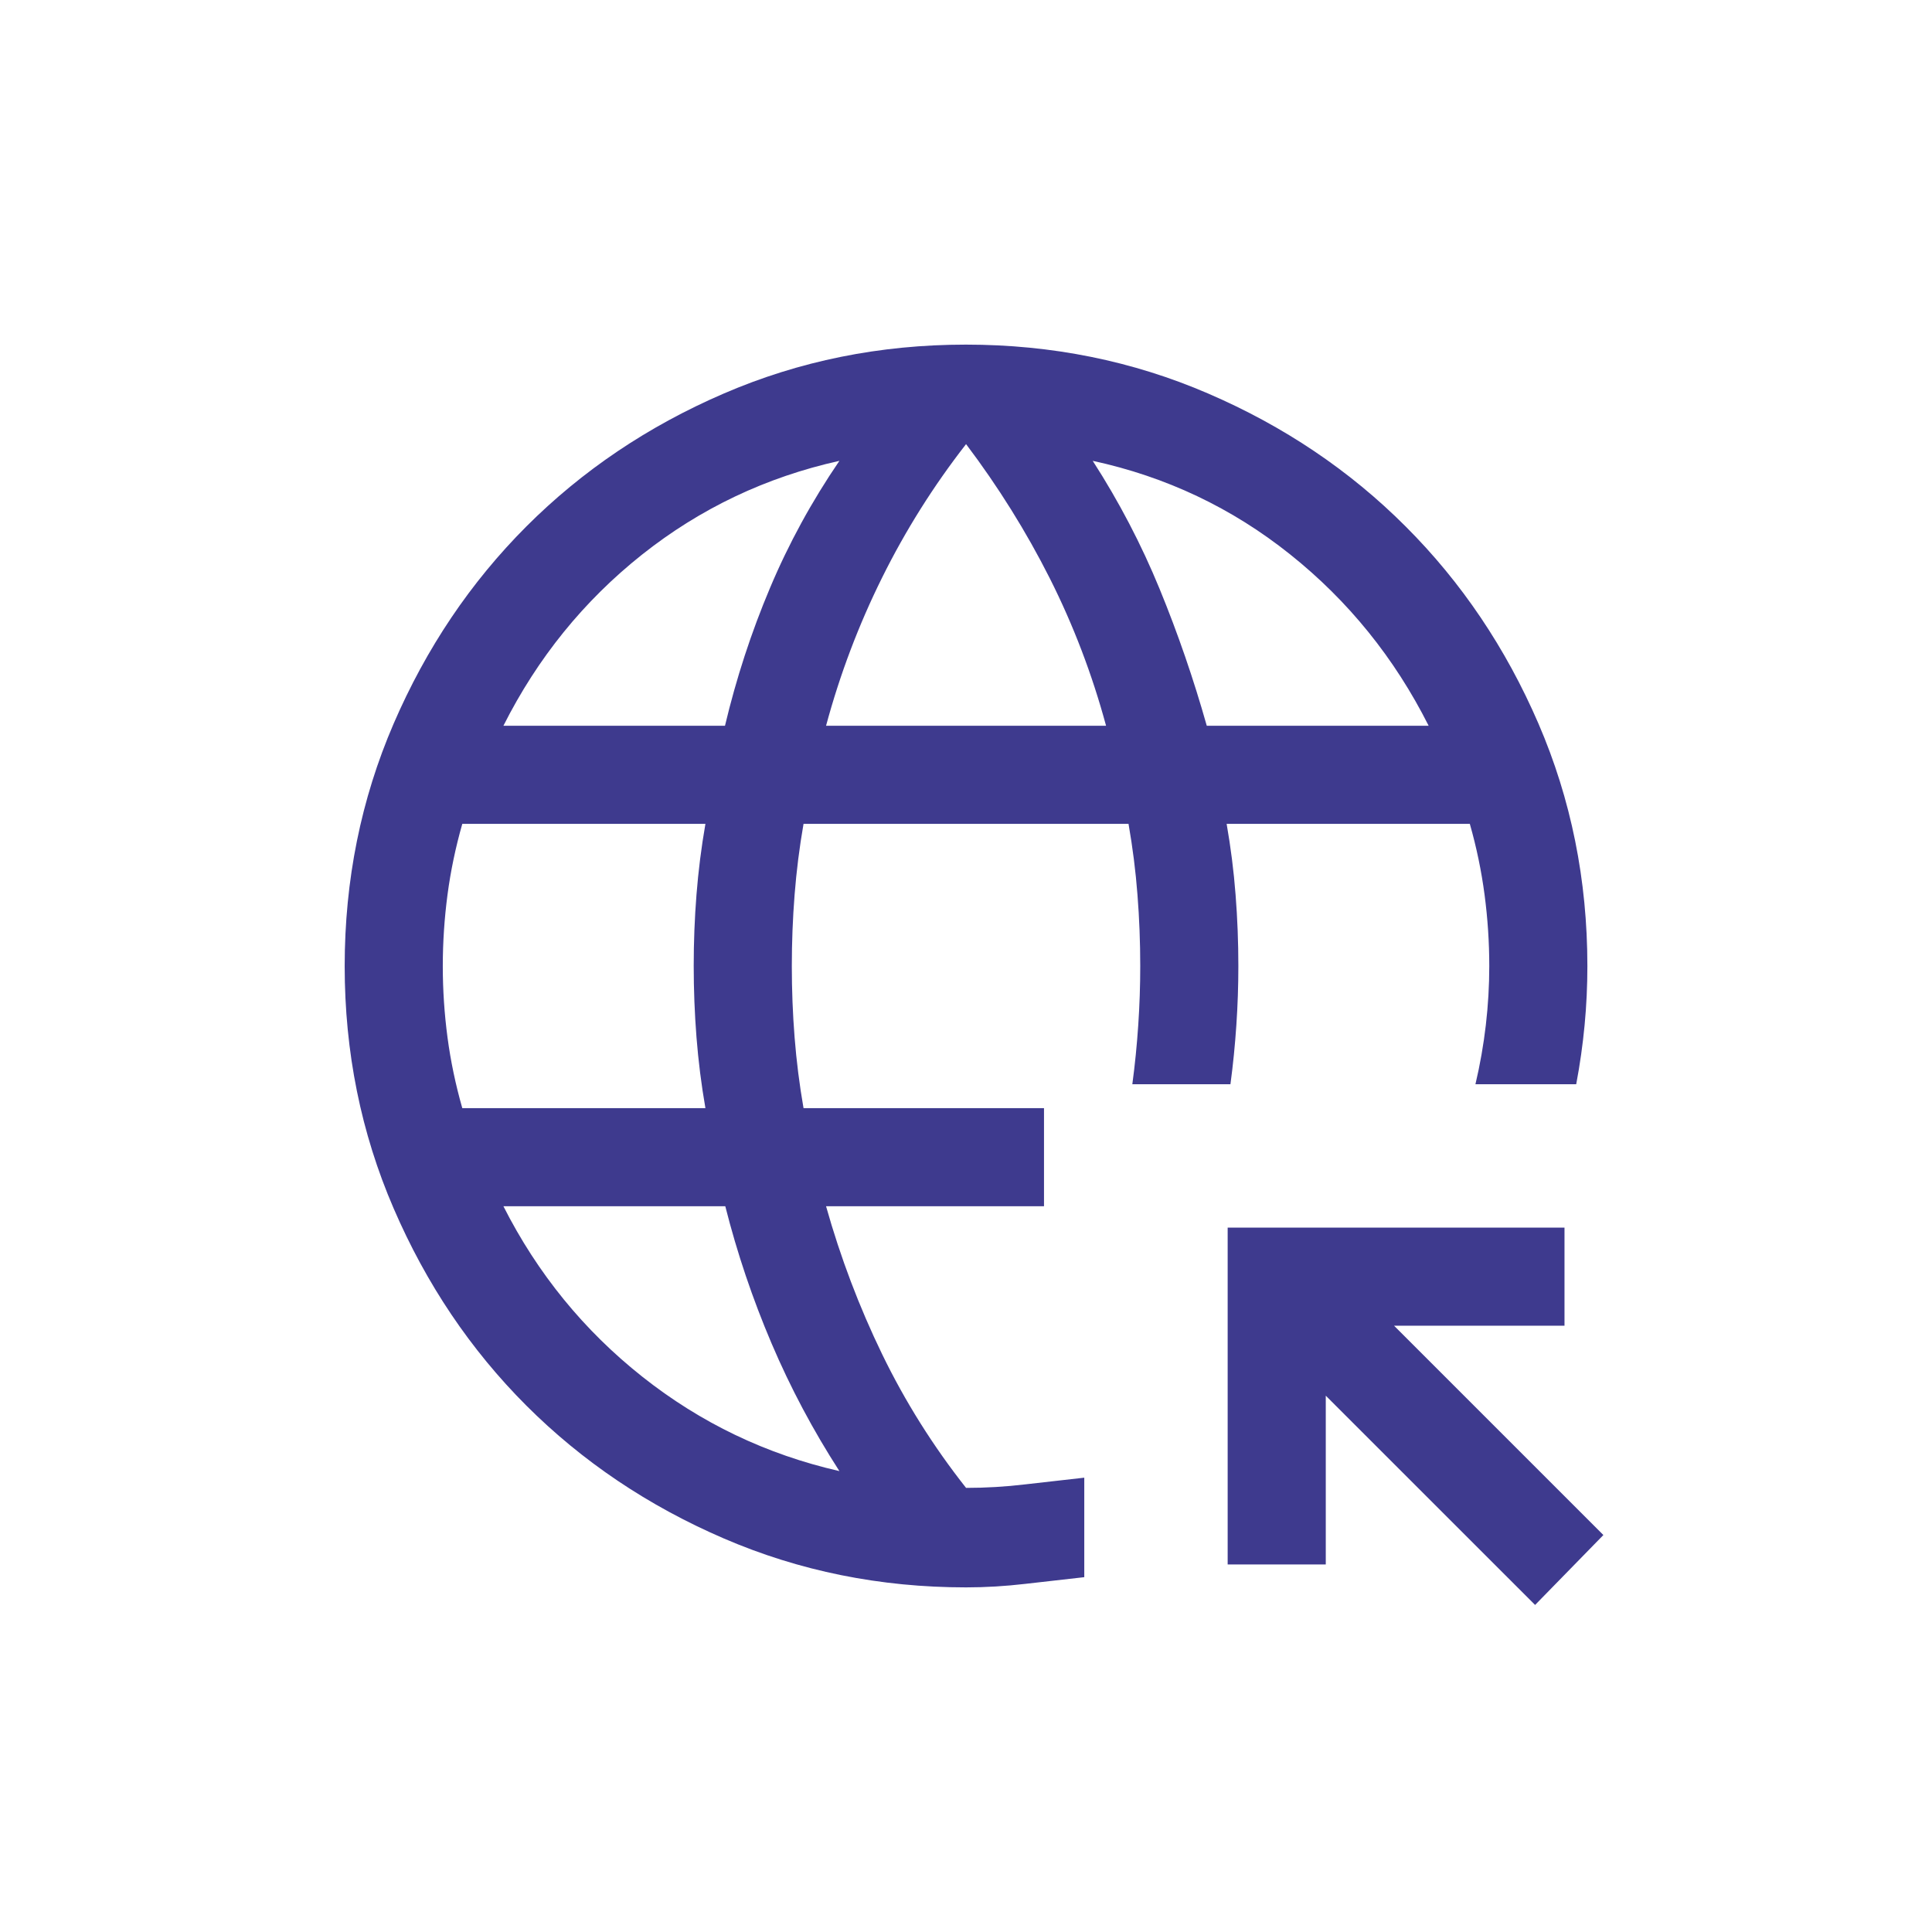 <svg width="32" height="32" viewBox="0 0 32 32" fill="none" xmlns="http://www.w3.org/2000/svg">
<mask id="mask0_433_451" style="mask-type:alpha" maskUnits="userSpaceOnUse" x="3" y="3" width="26" height="26">
<rect x="3" y="3" width="26" height="26" fill="#D9D9D9"/>
</mask>
<g mask="url(#mask0_433_451)">
<path d="M25.426 26.583L21.959 23.117V25.912H20.334V20.333H25.913V21.958H23.09L26.557 25.425L25.426 26.583ZM16.001 26.292C14.577 26.292 13.239 26.021 11.987 25.481C10.735 24.941 9.646 24.208 8.719 23.282C7.793 22.356 7.06 21.267 6.52 20.015C5.979 18.763 5.709 17.425 5.709 16.002C5.709 14.578 5.979 13.24 6.519 11.988C7.06 10.735 7.793 9.646 8.719 8.719C9.645 7.793 10.734 7.059 11.986 6.519C13.238 5.978 14.575 5.708 15.999 5.708C17.422 5.708 18.76 5.978 20.013 6.519C21.265 7.059 22.355 7.792 23.281 8.719C24.208 9.645 24.941 10.734 25.482 11.986C26.022 13.238 26.292 14.576 26.292 16C26.292 16.326 26.277 16.653 26.246 16.979C26.215 17.305 26.169 17.632 26.107 17.958H24.438C24.515 17.632 24.572 17.305 24.61 16.979C24.648 16.653 24.667 16.326 24.667 16C24.667 15.606 24.641 15.213 24.589 14.819C24.537 14.426 24.456 14.035 24.345 13.646H20.317C20.385 14.035 20.435 14.426 20.465 14.819C20.496 15.213 20.511 15.606 20.511 16C20.511 16.326 20.5 16.653 20.478 16.979C20.456 17.305 20.424 17.632 20.38 17.958H18.755C18.799 17.632 18.831 17.305 18.853 16.979C18.875 16.653 18.886 16.326 18.886 16C18.886 15.606 18.871 15.213 18.84 14.819C18.81 14.426 18.76 14.035 18.692 13.646H13.309C13.241 14.035 13.192 14.426 13.161 14.82C13.13 15.214 13.115 15.608 13.115 16.003C13.115 16.397 13.13 16.79 13.161 17.182C13.192 17.575 13.241 17.965 13.309 18.354H17.292V19.979H13.682C13.922 20.831 14.232 21.649 14.612 22.432C14.992 23.215 15.455 23.952 16.001 24.644C16.327 24.644 16.654 24.625 16.98 24.586C17.306 24.548 17.633 24.511 17.959 24.475V26.123C17.633 26.159 17.306 26.196 16.98 26.234C16.654 26.272 16.327 26.292 16.001 26.292ZM7.657 18.354H11.684C11.616 17.965 11.567 17.574 11.536 17.18C11.505 16.785 11.49 16.391 11.49 15.997C11.49 15.603 11.505 15.21 11.536 14.818C11.567 14.425 11.616 14.035 11.684 13.646H7.657C7.546 14.035 7.464 14.426 7.412 14.82C7.36 15.214 7.334 15.608 7.334 16.003C7.334 16.397 7.36 16.79 7.412 17.182C7.464 17.575 7.546 17.965 7.657 18.354ZM8.338 12.021H12.008C12.195 11.235 12.443 10.474 12.753 9.74C13.062 9.005 13.446 8.303 13.903 7.633C12.688 7.903 11.598 8.421 10.633 9.187C9.668 9.954 8.903 10.899 8.338 12.021ZM13.903 24.366C13.467 23.69 13.092 22.985 12.779 22.25C12.466 21.515 12.21 20.758 12.013 19.979H8.338C8.903 21.094 9.67 22.035 10.638 22.802C11.606 23.569 12.694 24.09 13.903 24.366ZM13.682 12.021H18.32C18.089 11.168 17.778 10.354 17.388 9.579C16.997 8.804 16.535 8.063 16.001 7.356C15.462 8.048 14.998 8.785 14.61 9.568C14.222 10.35 13.912 11.168 13.682 12.021ZM19.988 12.021H23.663C23.098 10.899 22.333 9.952 21.368 9.182C20.404 8.412 19.314 7.896 18.099 7.633C18.535 8.31 18.904 9.017 19.207 9.755C19.51 10.493 19.77 11.249 19.988 12.021Z" fill="#3E3A8E"/>
</g>
</svg>
